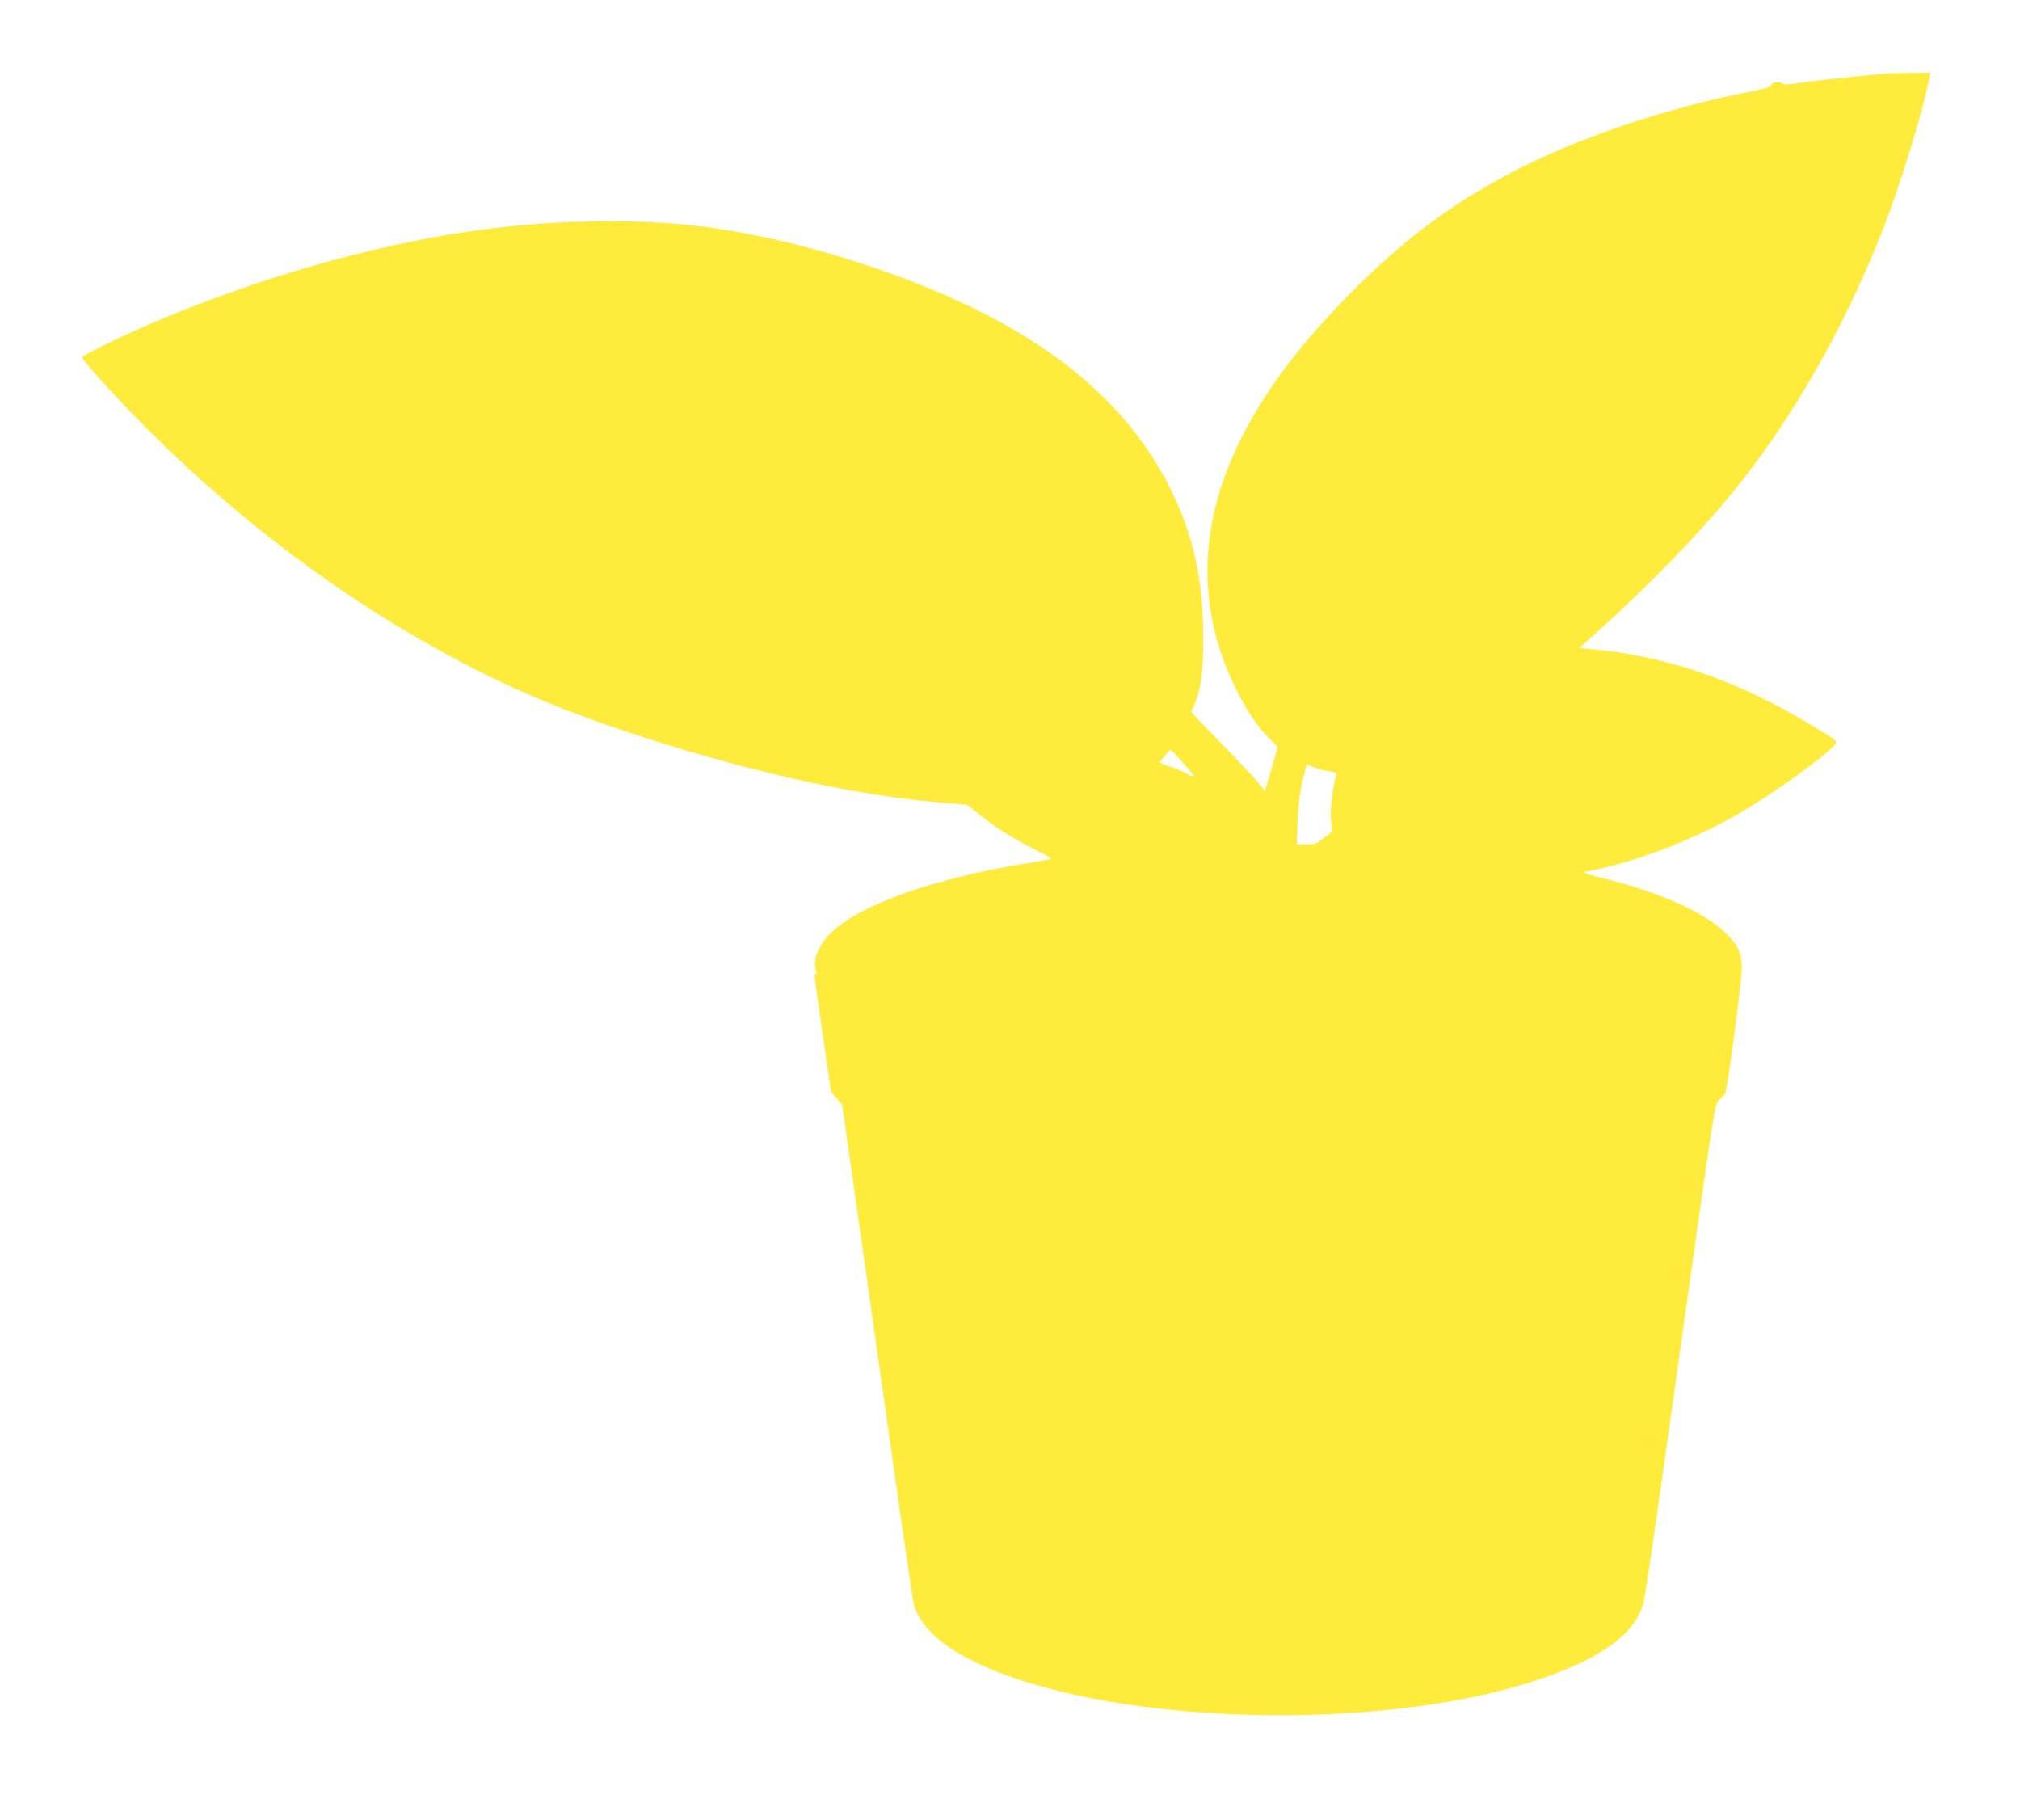 <?xml version="1.0" standalone="no"?>
<!DOCTYPE svg PUBLIC "-//W3C//DTD SVG 20010904//EN"
 "http://www.w3.org/TR/2001/REC-SVG-20010904/DTD/svg10.dtd">
<svg version="1.0" xmlns="http://www.w3.org/2000/svg"
 width="1280pt" height="1153pt" viewBox="0 0 1280 1153"
 preserveAspectRatio="xMidYMid meet">
<g transform="translate(0,1153) scale(0.1,-0.1)"
fill="#ffeb3b" stroke="none">
<path d="M11940 11063 c-129 -10 -460 -46 -541 -59 -63 -10 -96 -11 -103 -4
-17 17 -67 12 -72 -8 -4 -13 -31 -22 -127 -41 -540 -105 -1103 -296 -1514
-511 -410 -216 -710 -443 -1072 -815 -706 -725 -977 -1422 -814 -2094 62 -257
206 -541 341 -674 l59 -58 -40 -141 -41 -141 -30 39 c-16 22 -91 102 -165 179
-75 77 -166 172 -204 211 l-68 71 20 50 c44 111 56 206 55 428 0 368 -62 645
-209 942 -187 376 -490 695 -916 959 -524 326 -1355 610 -2044 698 -437 55
-959 45 -1474 -29 -634 -92 -1347 -297 -2006 -577 -192 -82 -455 -209 -455
-221 0 -15 163 -198 325 -365 574 -592 1238 -1104 1928 -1486 374 -207 715
-358 1137 -501 775 -263 1506 -428 2102 -474 l116 -9 69 -55 c109 -88 229
-164 357 -227 96 -48 114 -60 95 -64 -13 -3 -80 -15 -149 -26 -610 -100 -1087
-275 -1253 -459 -66 -73 -96 -156 -78 -219 6 -20 6 -30 0 -27 -5 4 -9 4 -9 2
0 -15 102 -725 106 -738 2 -9 19 -32 37 -50 l33 -34 62 -435 c320 -2256 383
-2700 393 -2735 46 -165 229 -311 544 -432 901 -349 2533 -361 3465 -26 368
132 565 282 614 468 9 33 57 353 107 710 50 358 149 1057 219 1555 127 895
129 905 155 923 14 10 30 27 35 36 18 35 109 722 107 807 -4 98 -27 144 -115
225 -137 127 -420 251 -764 335 -65 15 -118 32 -118 36 0 4 7 8 16 8 9 0 55 9
103 21 268 64 565 181 823 324 210 118 545 353 632 444 35 37 45 27 -124 130
-461 280 -909 439 -1366 484 l-116 12 133 120 c301 270 627 606 833 859 377
461 700 1025 951 1656 112 282 266 782 299 973 l7 37 -123 -2 c-68 -1 -143 -3
-168 -5z m-4445 -4364 c39 -44 71 -84 73 -89 2 -5 -21 4 -50 20 -29 15 -79 36
-110 46 -32 10 -58 20 -58 24 0 9 61 80 68 79 4 0 39 -36 77 -80z m923 -55
c48 -6 53 -9 48 -28 -23 -80 -38 -209 -32 -278 l5 -77 -51 -40 c-46 -38 -56
-41 -111 -41 l-60 0 6 148 c5 132 17 209 48 324 l9 37 43 -19 c23 -10 66 -22
95 -26z"/>
</g>
</svg>

